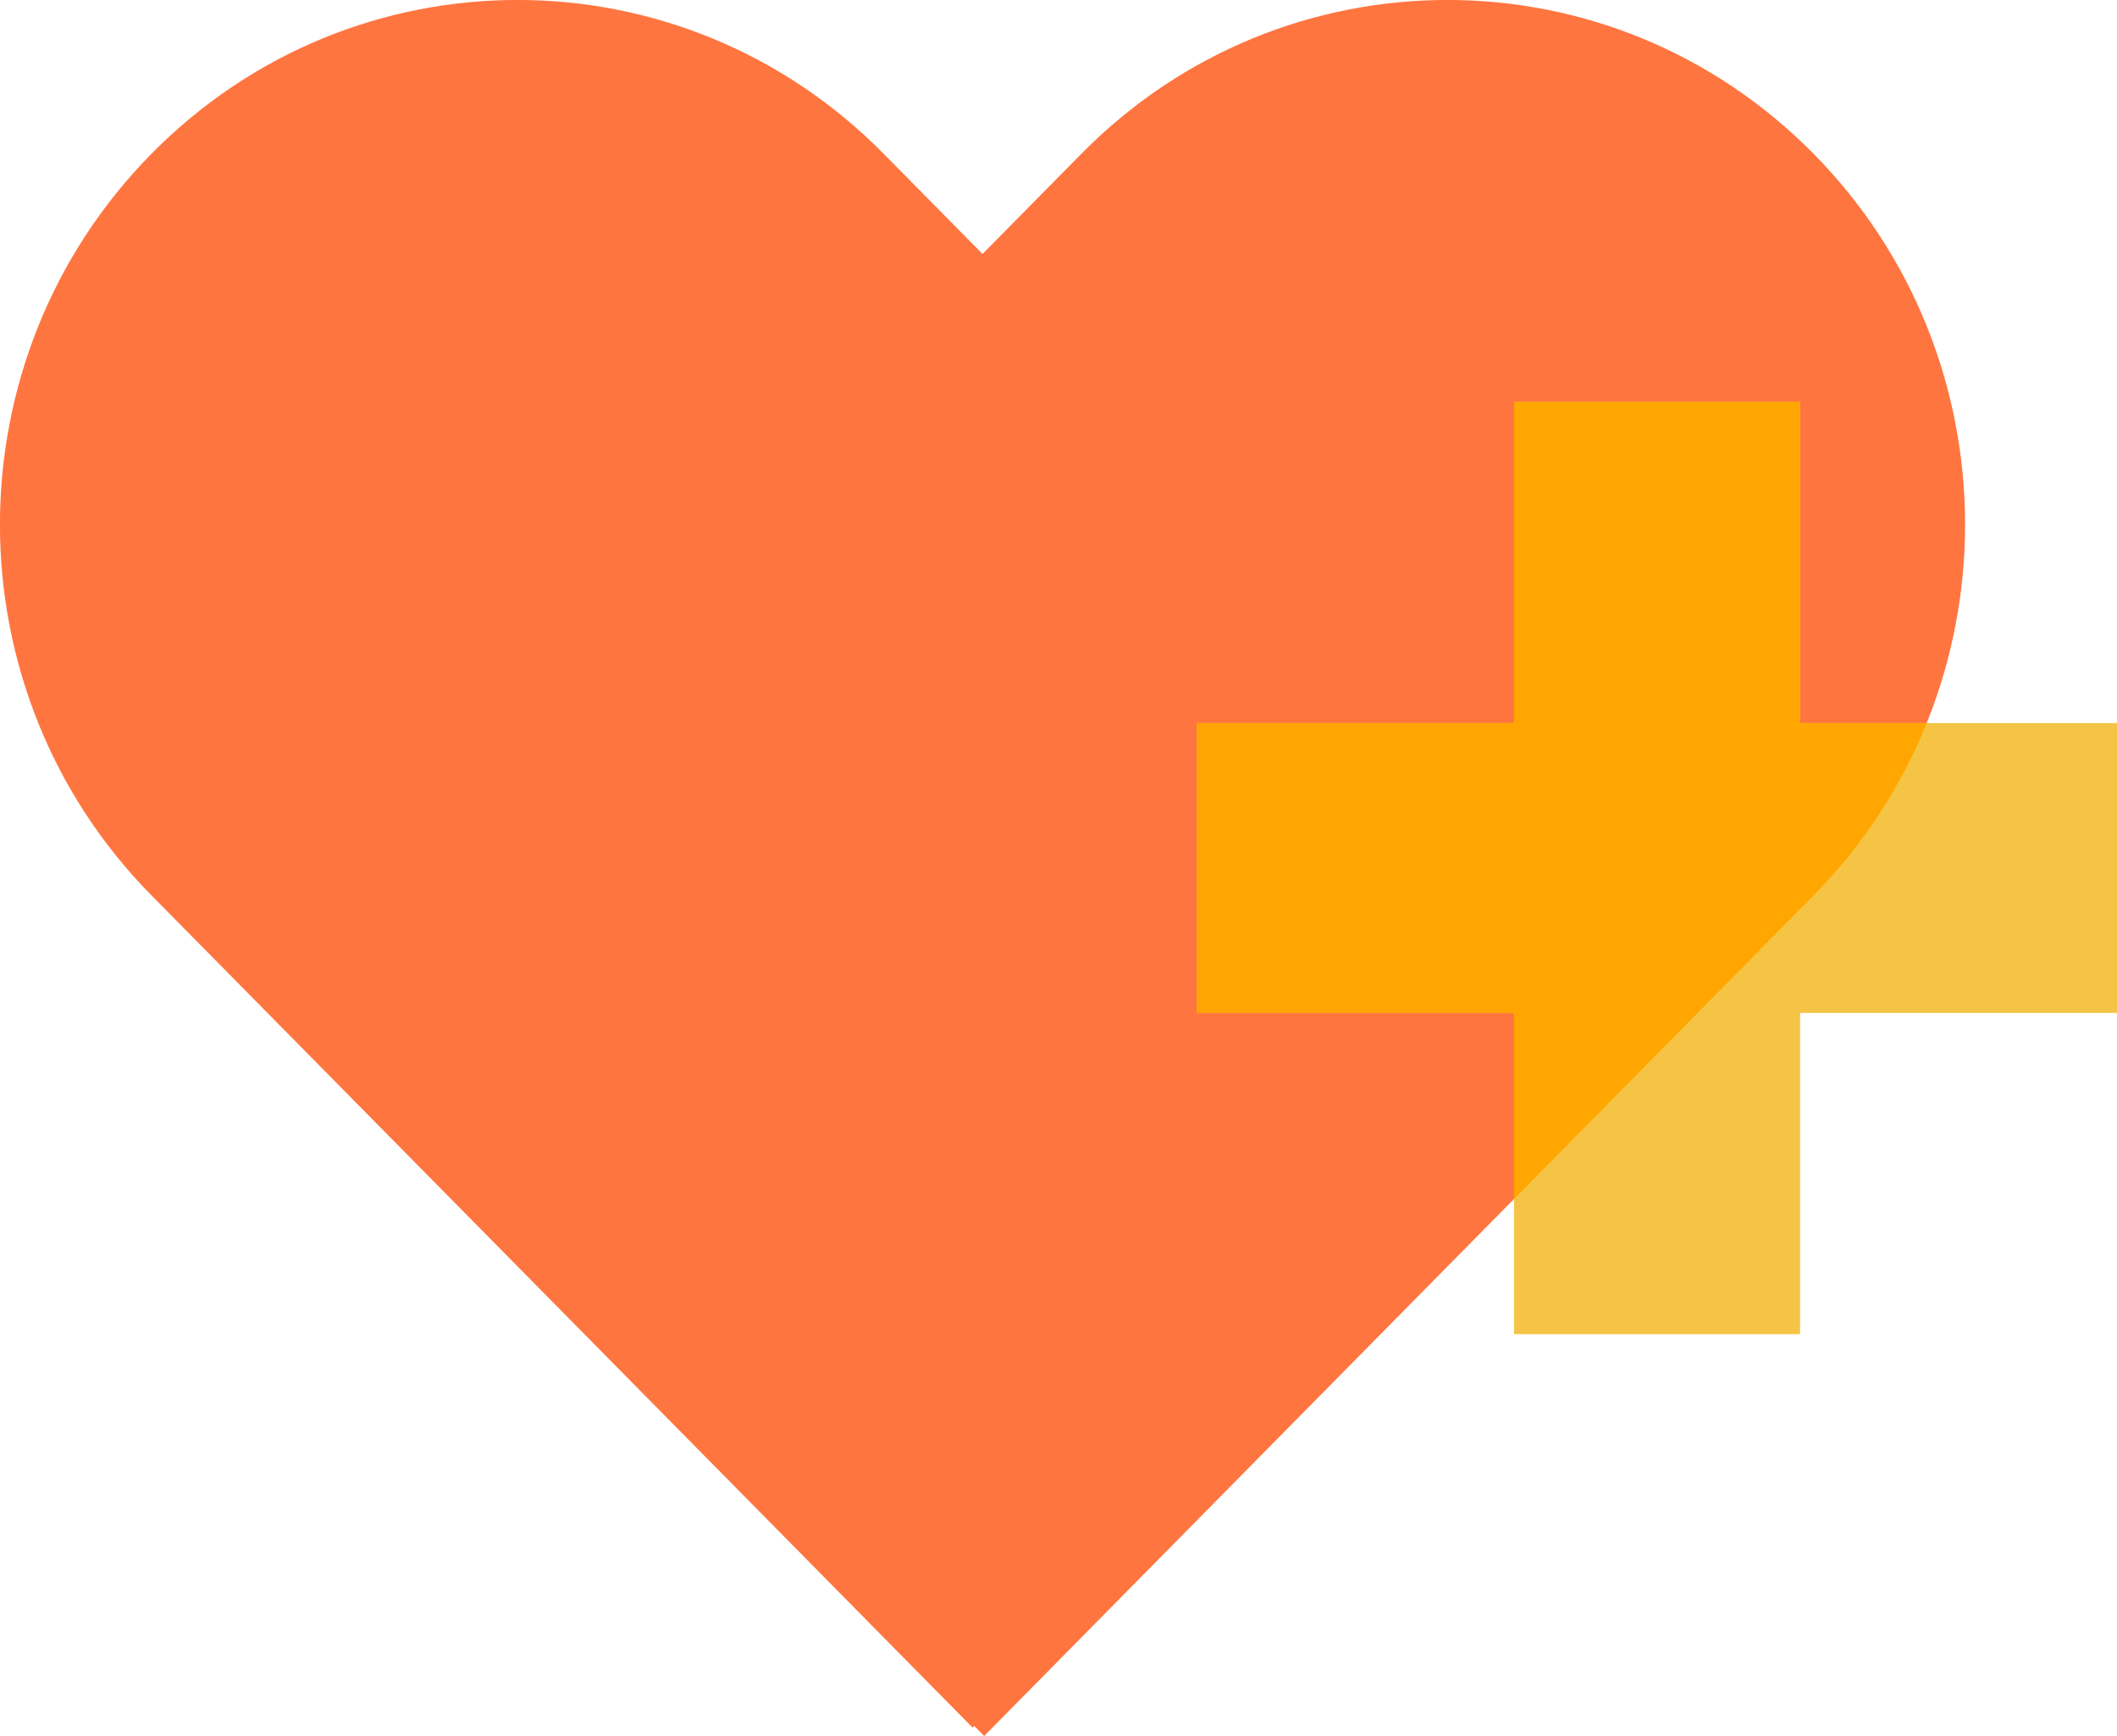 <svg width="200" height="164" viewBox="0 0 200 164" fill="none" xmlns="http://www.w3.org/2000/svg">
<g clip-path="url(#clip0_95_87)">
<path d="M171.322 14.515C152.221 -4.844 121.257 -4.844 102.173 14.515L92.822 23.993L83.47 14.515C64.369 -4.844 33.405 -4.844 14.322 14.515C-4.78 33.874 -4.78 65.256 14.322 84.598L91.887 163.21L92.043 163.052L92.978 164L171.322 84.598C190.423 65.239 190.423 33.857 171.322 14.515Z" fill="#FF7540"/>
<path d="M200 68.31H170.058V37.964H143.043V68.31H113.083V95.69H143.043V126.036H170.058V95.69H200V68.31Z" fill="#F5C444"/>
<path d="M171.322 84.598C176.067 79.788 179.635 74.225 182.025 68.31H170.041V37.964H143.025V68.31H113.083V95.69H143.025V113.277L171.322 84.598Z" fill="#FFA600"/>
</g>
<defs>
<clipPath id="clip0_95_87">
<rect width="200" height="164" fill="white"/>
</clipPath>
</defs>
</svg>
